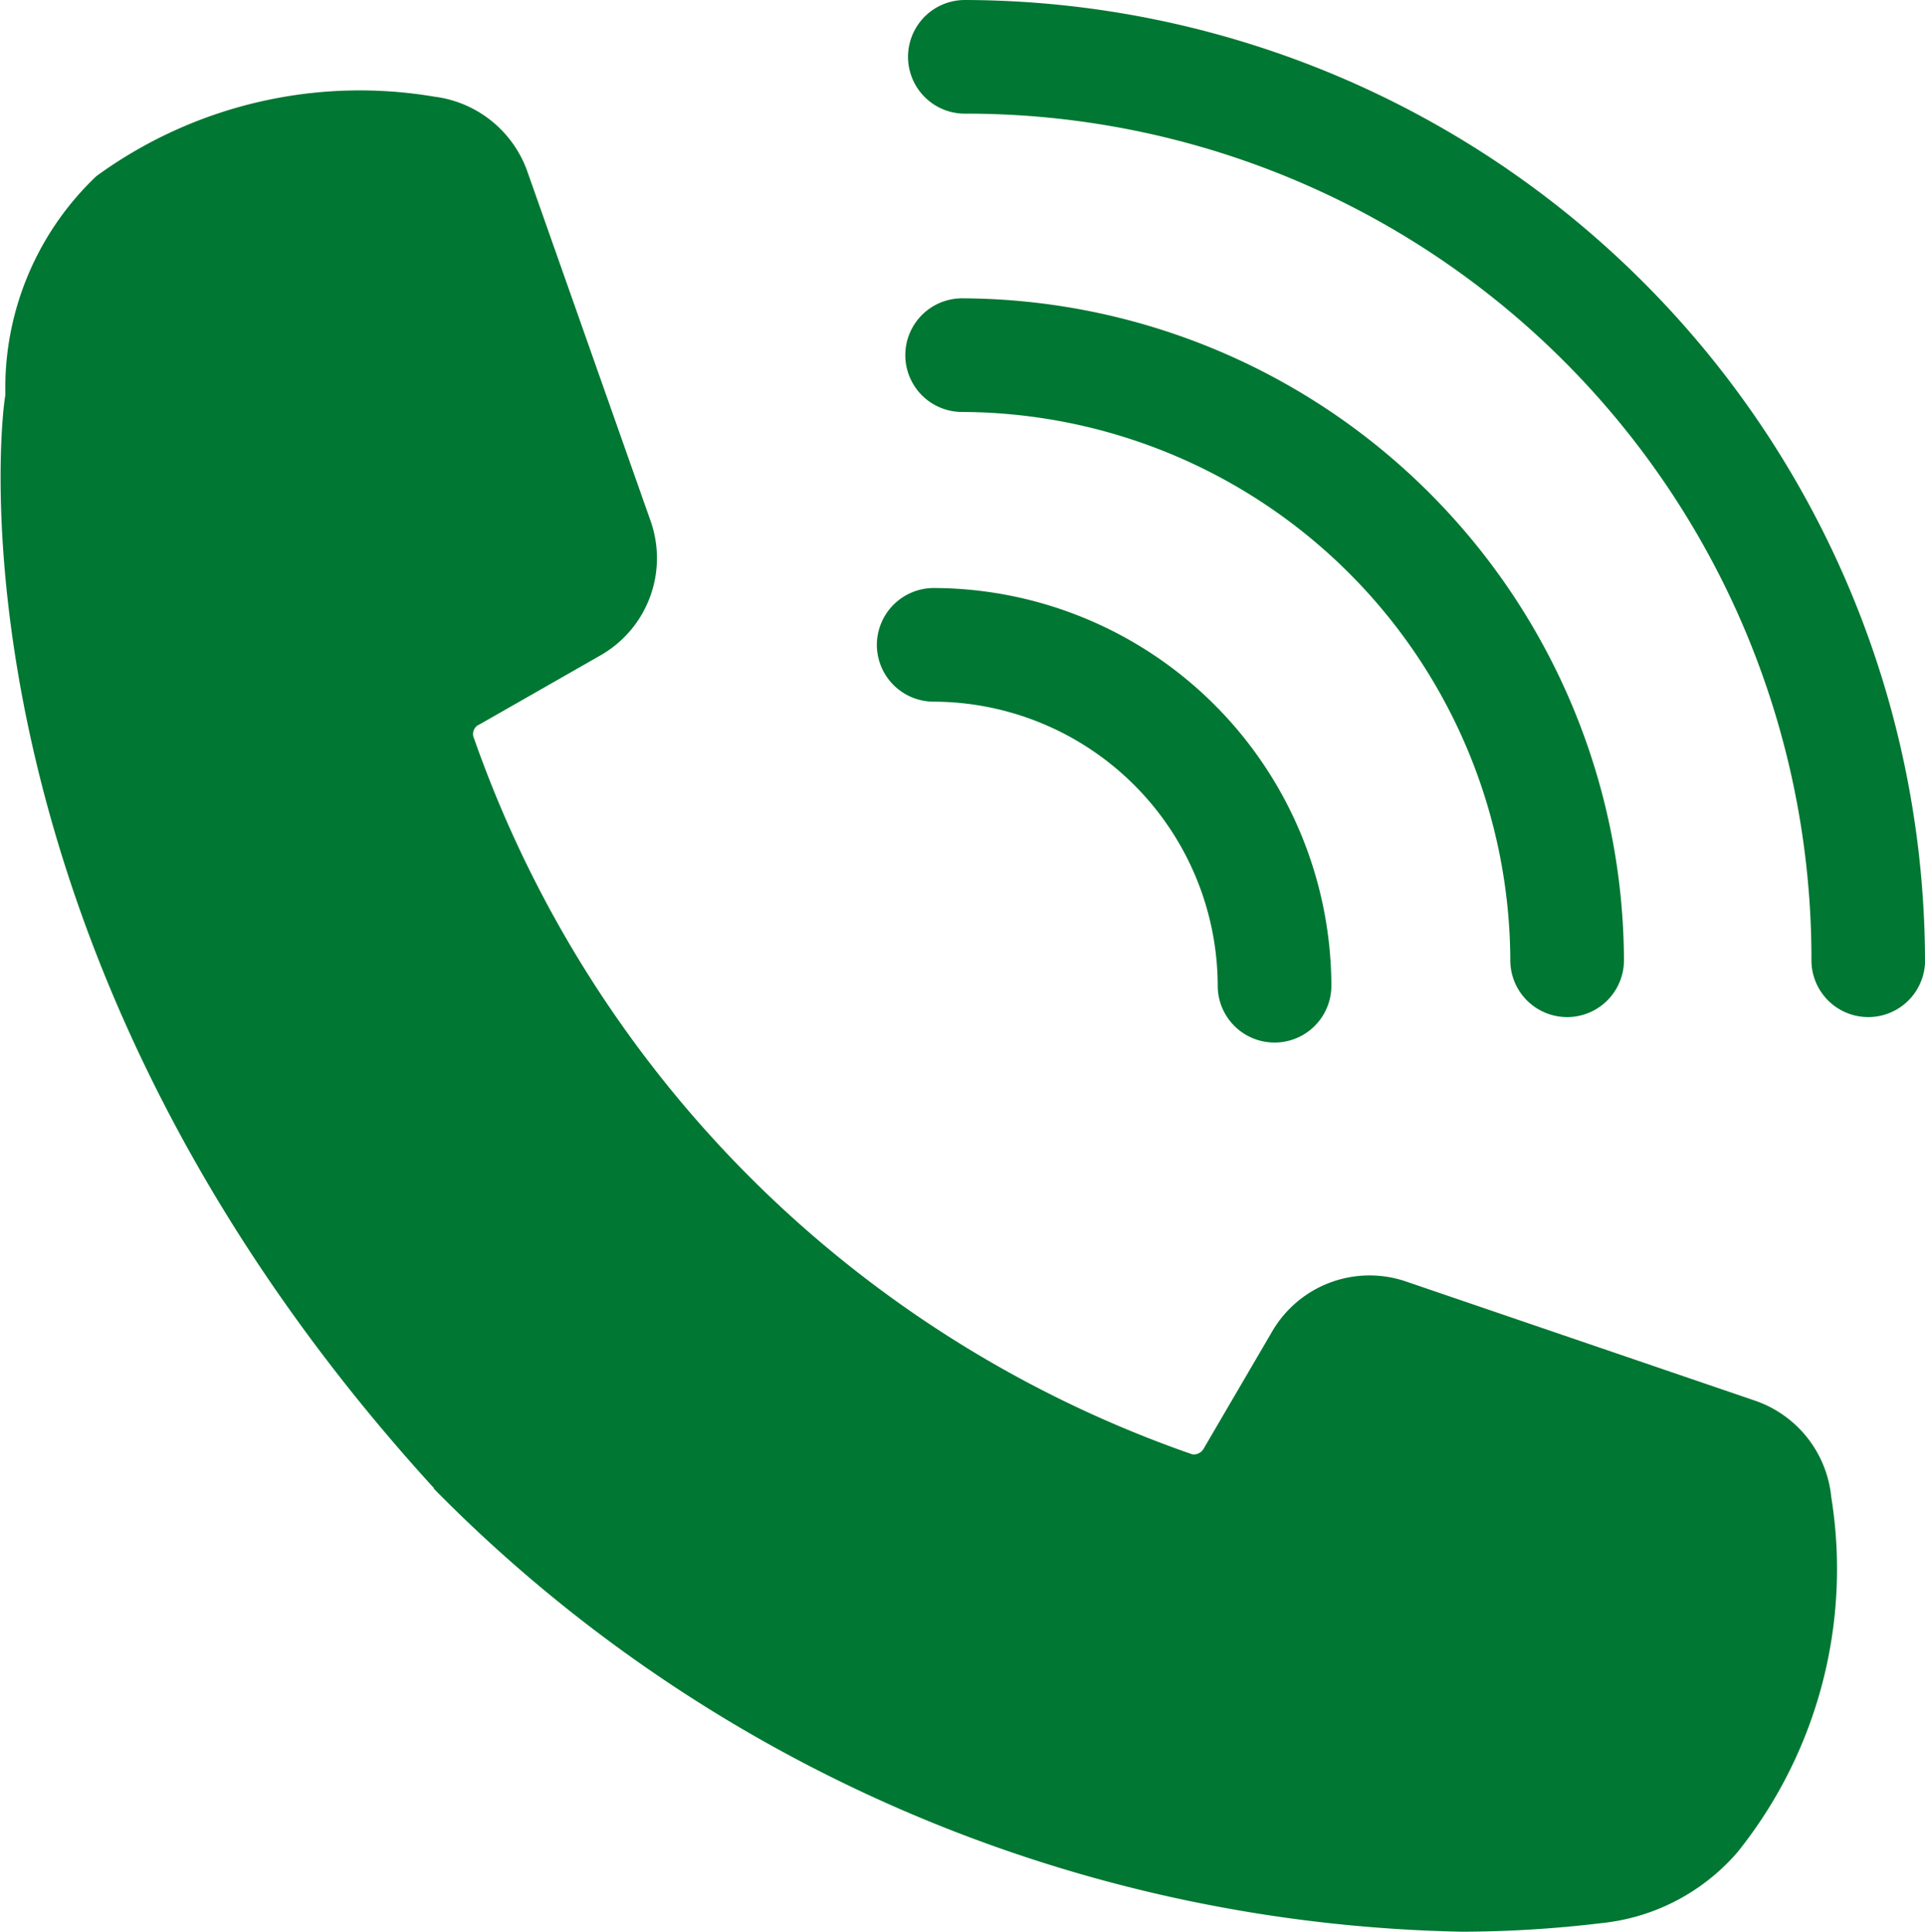 <svg xmlns="http://www.w3.org/2000/svg" width="21.172" height="21.245" viewBox="0 0 21.172 21.245">
  <defs>
    <style>
      .cls-1 {
        fill: #007732;
      }
    </style>
  </defs>
  <g id="noun-call-7876929" transform="translate(-158.815 -210)">
    <path id="Path_18" data-name="Path 18" class="cls-1" d="M163.585,264.51a16.3,16.3,0,0,0,11.31,4.874,13.016,13.016,0,0,0,1.53-.094,2.282,2.282,0,0,0,1.5-.781,4.978,4.978,0,0,0,1.031-3.905,1.251,1.251,0,0,0-.843-1.062l-3.843-1.312a1.239,1.239,0,0,0-1.468.561l-.749,1.281a.125.125,0,0,1-.124.062,12.827,12.827,0,0,1-7.9-7.873.114.114,0,0,1,.062-.156l1.312-.749a1.231,1.231,0,0,0,.563-1.5l-1.344-3.811a1.251,1.251,0,0,0-1.031-.843,4.92,4.92,0,0,0-3.717.875,3.214,3.214,0,0,0-1,2.405c-.094.561-.563,6.247,4.717,12.027Z" transform="translate(0 -38.139)"/>
    <path id="Path_19" data-name="Path 19" class="cls-1" d="M529.22,459.015a.626.626,0,0,0,.625.625,3.133,3.133,0,0,1,3.124,3.124.625.625,0,1,0,1.25,0,4.387,4.387,0,0,0-4.374-4.374A.627.627,0,0,0,529.22,459.015Z" transform="translate(-360.761 -241.923)"/>
    <path id="Path_20" data-name="Path 20" class="cls-1" d="M547.874,343.28a.625.625,0,1,0,1.25,0,7.307,7.307,0,0,0-7.279-7.28.625.625,0,0,0,0,1.25A6.053,6.053,0,0,1,547.874,343.28Z" transform="translate(-372.448 -122.719)"/>
    <path id="Path_21" data-name="Path 21" class="cls-1" d="M553.575,220.56A10.587,10.587,0,0,0,543.015,210a.625.625,0,1,0,0,1.25,9.293,9.293,0,0,1,9.311,9.311.625.625,0,1,0,1.25,0Z" transform="translate(-373.588)"/>
  </g>
</svg>
